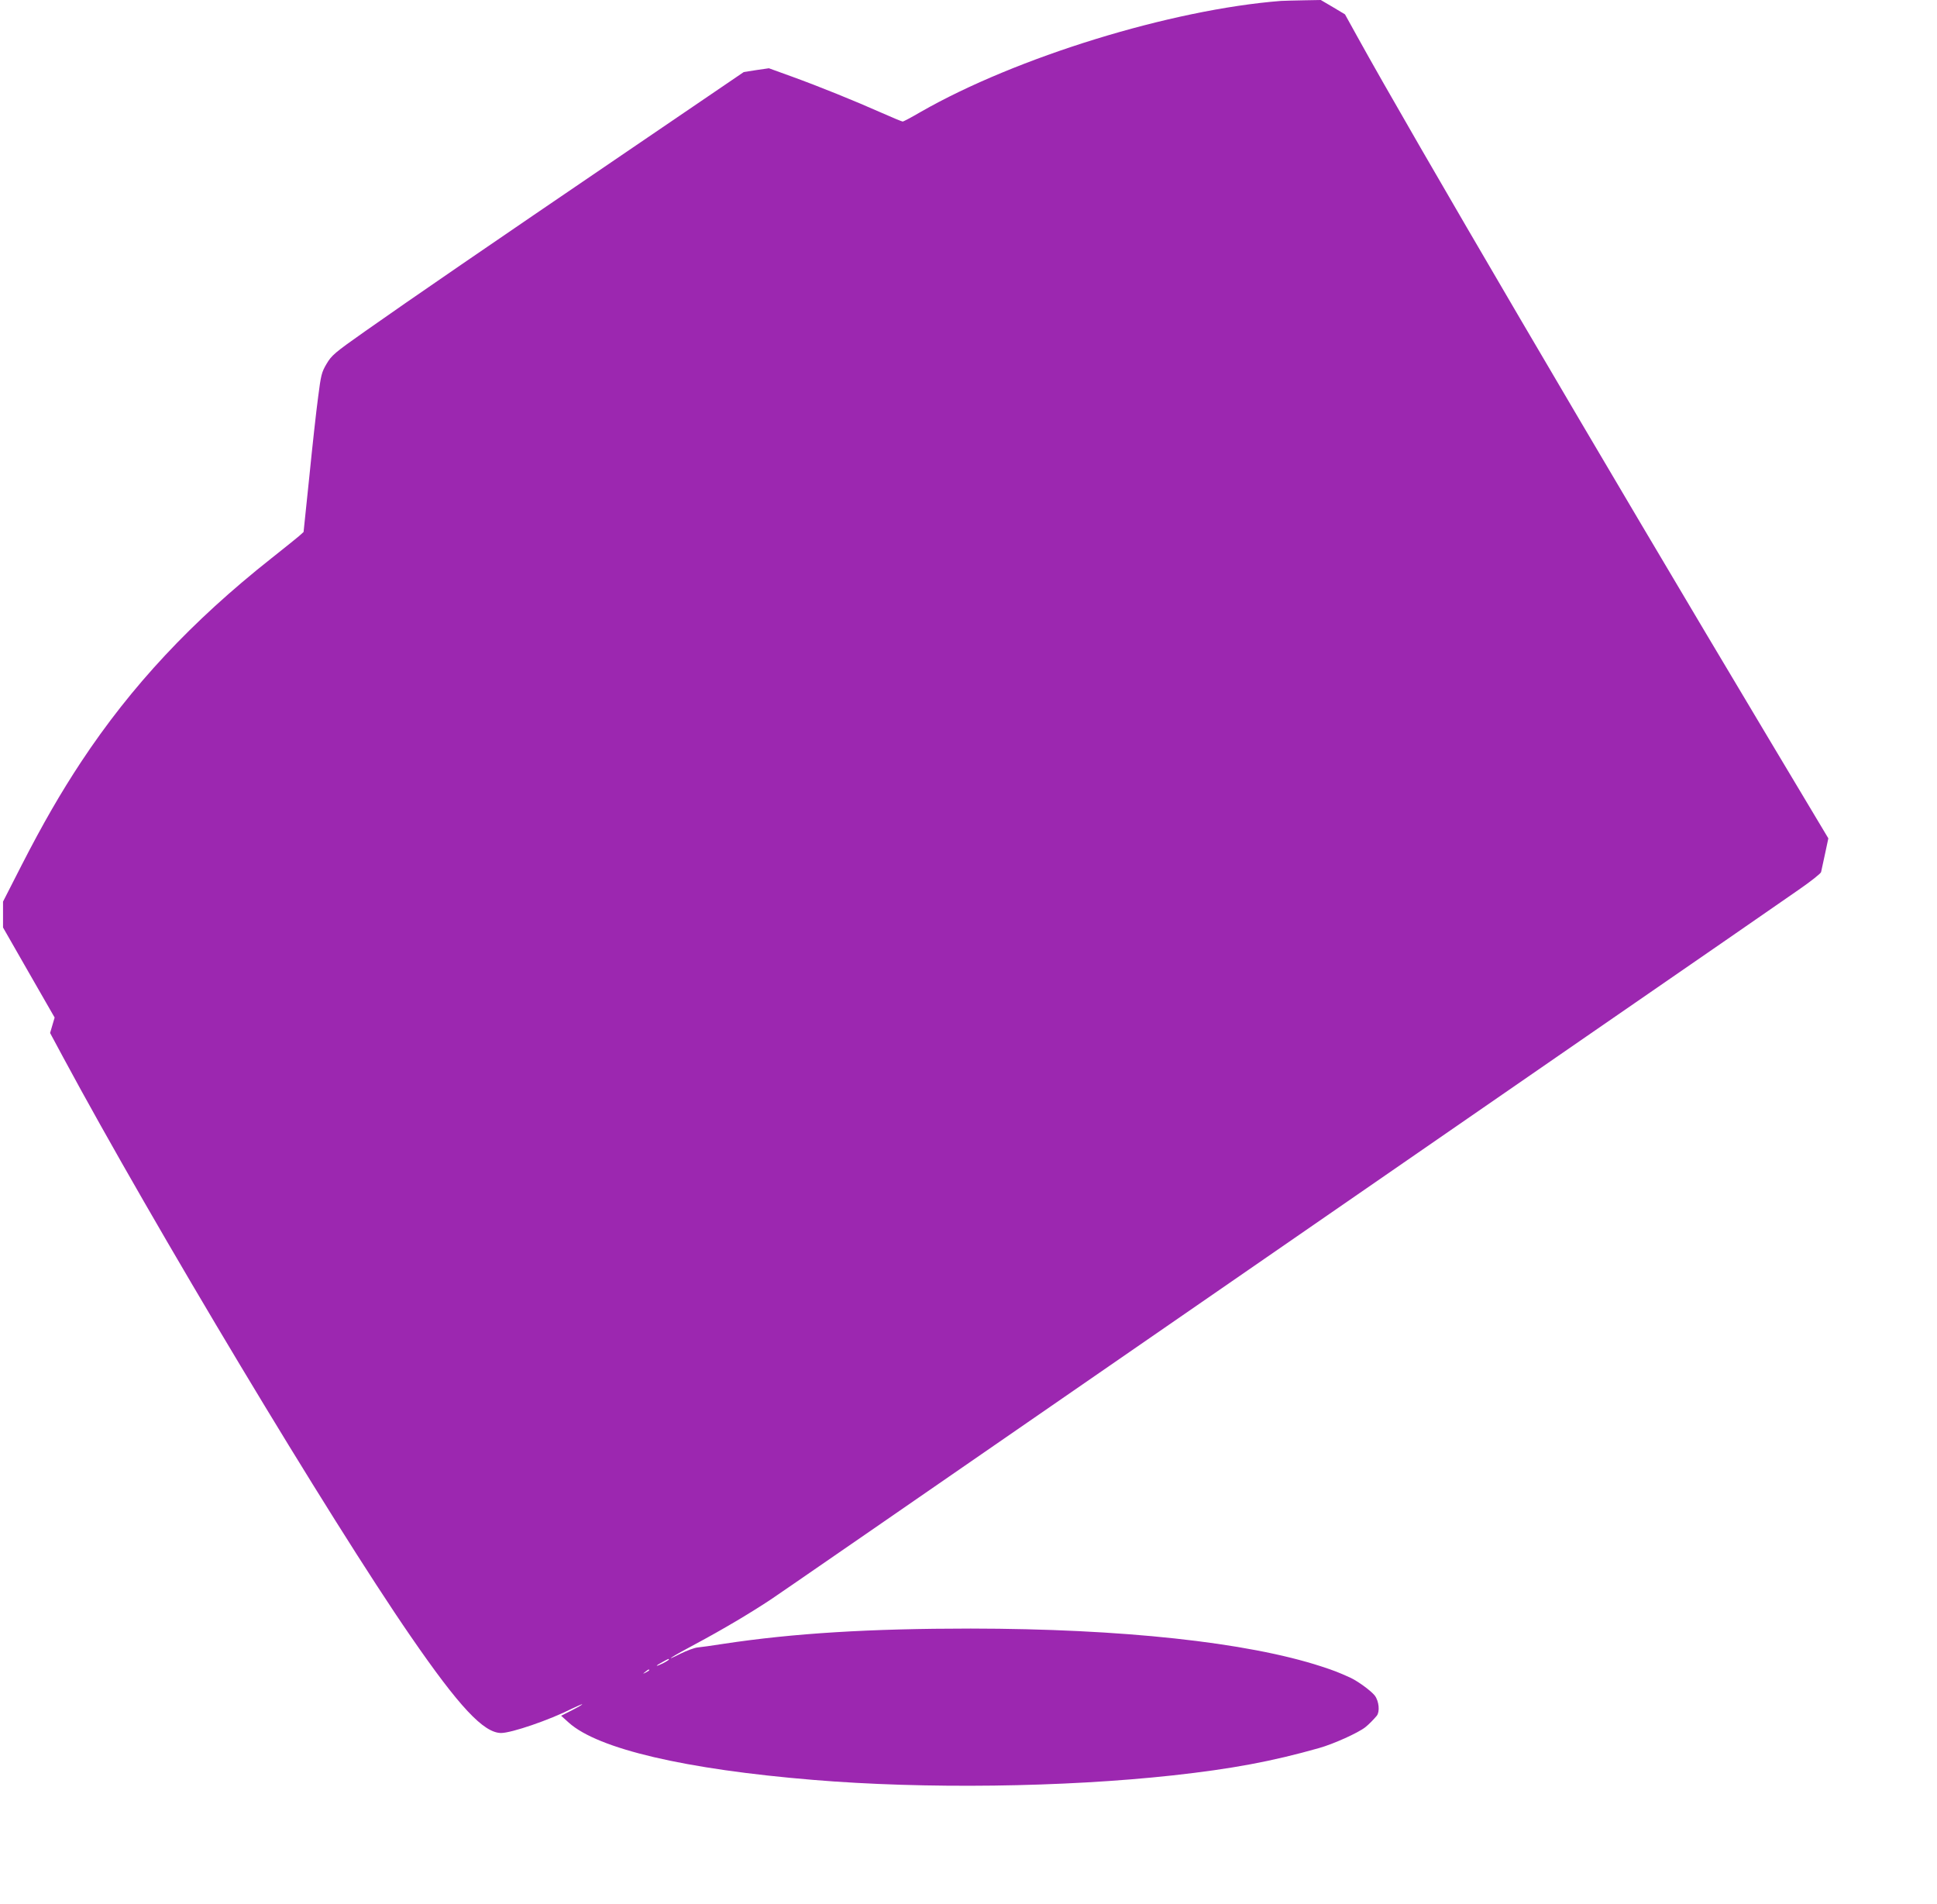 <?xml version="1.0" standalone="no"?>
<!DOCTYPE svg PUBLIC "-//W3C//DTD SVG 20010904//EN"
 "http://www.w3.org/TR/2001/REC-SVG-20010904/DTD/svg10.dtd">
<svg version="1.0" xmlns="http://www.w3.org/2000/svg"
 width="1280pt" height="1258pt" viewBox="0 0 1280 1258"
 preserveAspectRatio="xMidYMid meet">
<g transform="translate(0,1258) scale(0.1,-0.1)"
fill="#9c27b0" stroke="none">
<path d="M8465 12574 c-727 -57 -1749 -372 -2380 -733 -60 -35 -114 -64 -120
-64 -5 0 -68 26 -140 58 -178 79 -410 173 -592 239 l-152 55 -83 -12 -83 -13
-770 -524 c-919 -625 -1432 -977 -1730 -1187 -206 -145 -223 -160 -257 -217
-33 -56 -37 -73 -56 -221 -12 -88 -38 -324 -58 -525 l-38 -365 -30 -27 c-17
-15 -100 -81 -183 -147 -526 -416 -925 -843 -1257 -1345 -134 -203 -252 -407
-393 -682 l-123 -241 0 -85 0 -86 170 -297 171 -298 -15 -51 -15 -51 86 -160
c593 -1102 1766 -3057 2296 -3825 322 -468 483 -639 598 -640 69 0 318 85 471
162 32 15 61 28 65 28 4 -1 -25 -18 -66 -39 l-73 -37 51 -46 c193 -173 767
-308 1616 -378 734 -61 1654 -49 2376 30 389 43 653 92 964 180 97 27 260 101
307 138 23 18 55 51 76 76 21 27 15 95 -13 133 -25 32 -114 97 -165 120 -78
35 -106 46 -189 73 -491 160 -1319 249 -2316 250 -667 0 -1174 -31 -1635 -101
-74 -12 -151 -22 -171 -24 -20 -2 -69 -20 -110 -40 -127 -64 -61 -21 101 65
174 93 361 204 495 293 83 56 602 414 3155 2177 531 367 1534 1059 2230 1540
696 480 1329 917 1407 972 78 54 144 106 147 116 2 9 14 63 26 120 l22 103
-390 652 c-1117 1868 -2370 4006 -2721 4642 l-83 150 -80 48 -80 47 -111 -2
c-62 -1 -130 -3 -152 -4z m-4045 -10959 c0 -2 -18 -14 -40 -25 -22 -11 -40
-18 -40 -15 0 2 17 13 38 24 42 23 42 23 42 16z m-130 -70 c0 -2 -10 -9 -22
-15 -22 -11 -22 -10 -4 4 21 17 26 19 26 11z"/>
</g>
</svg>

